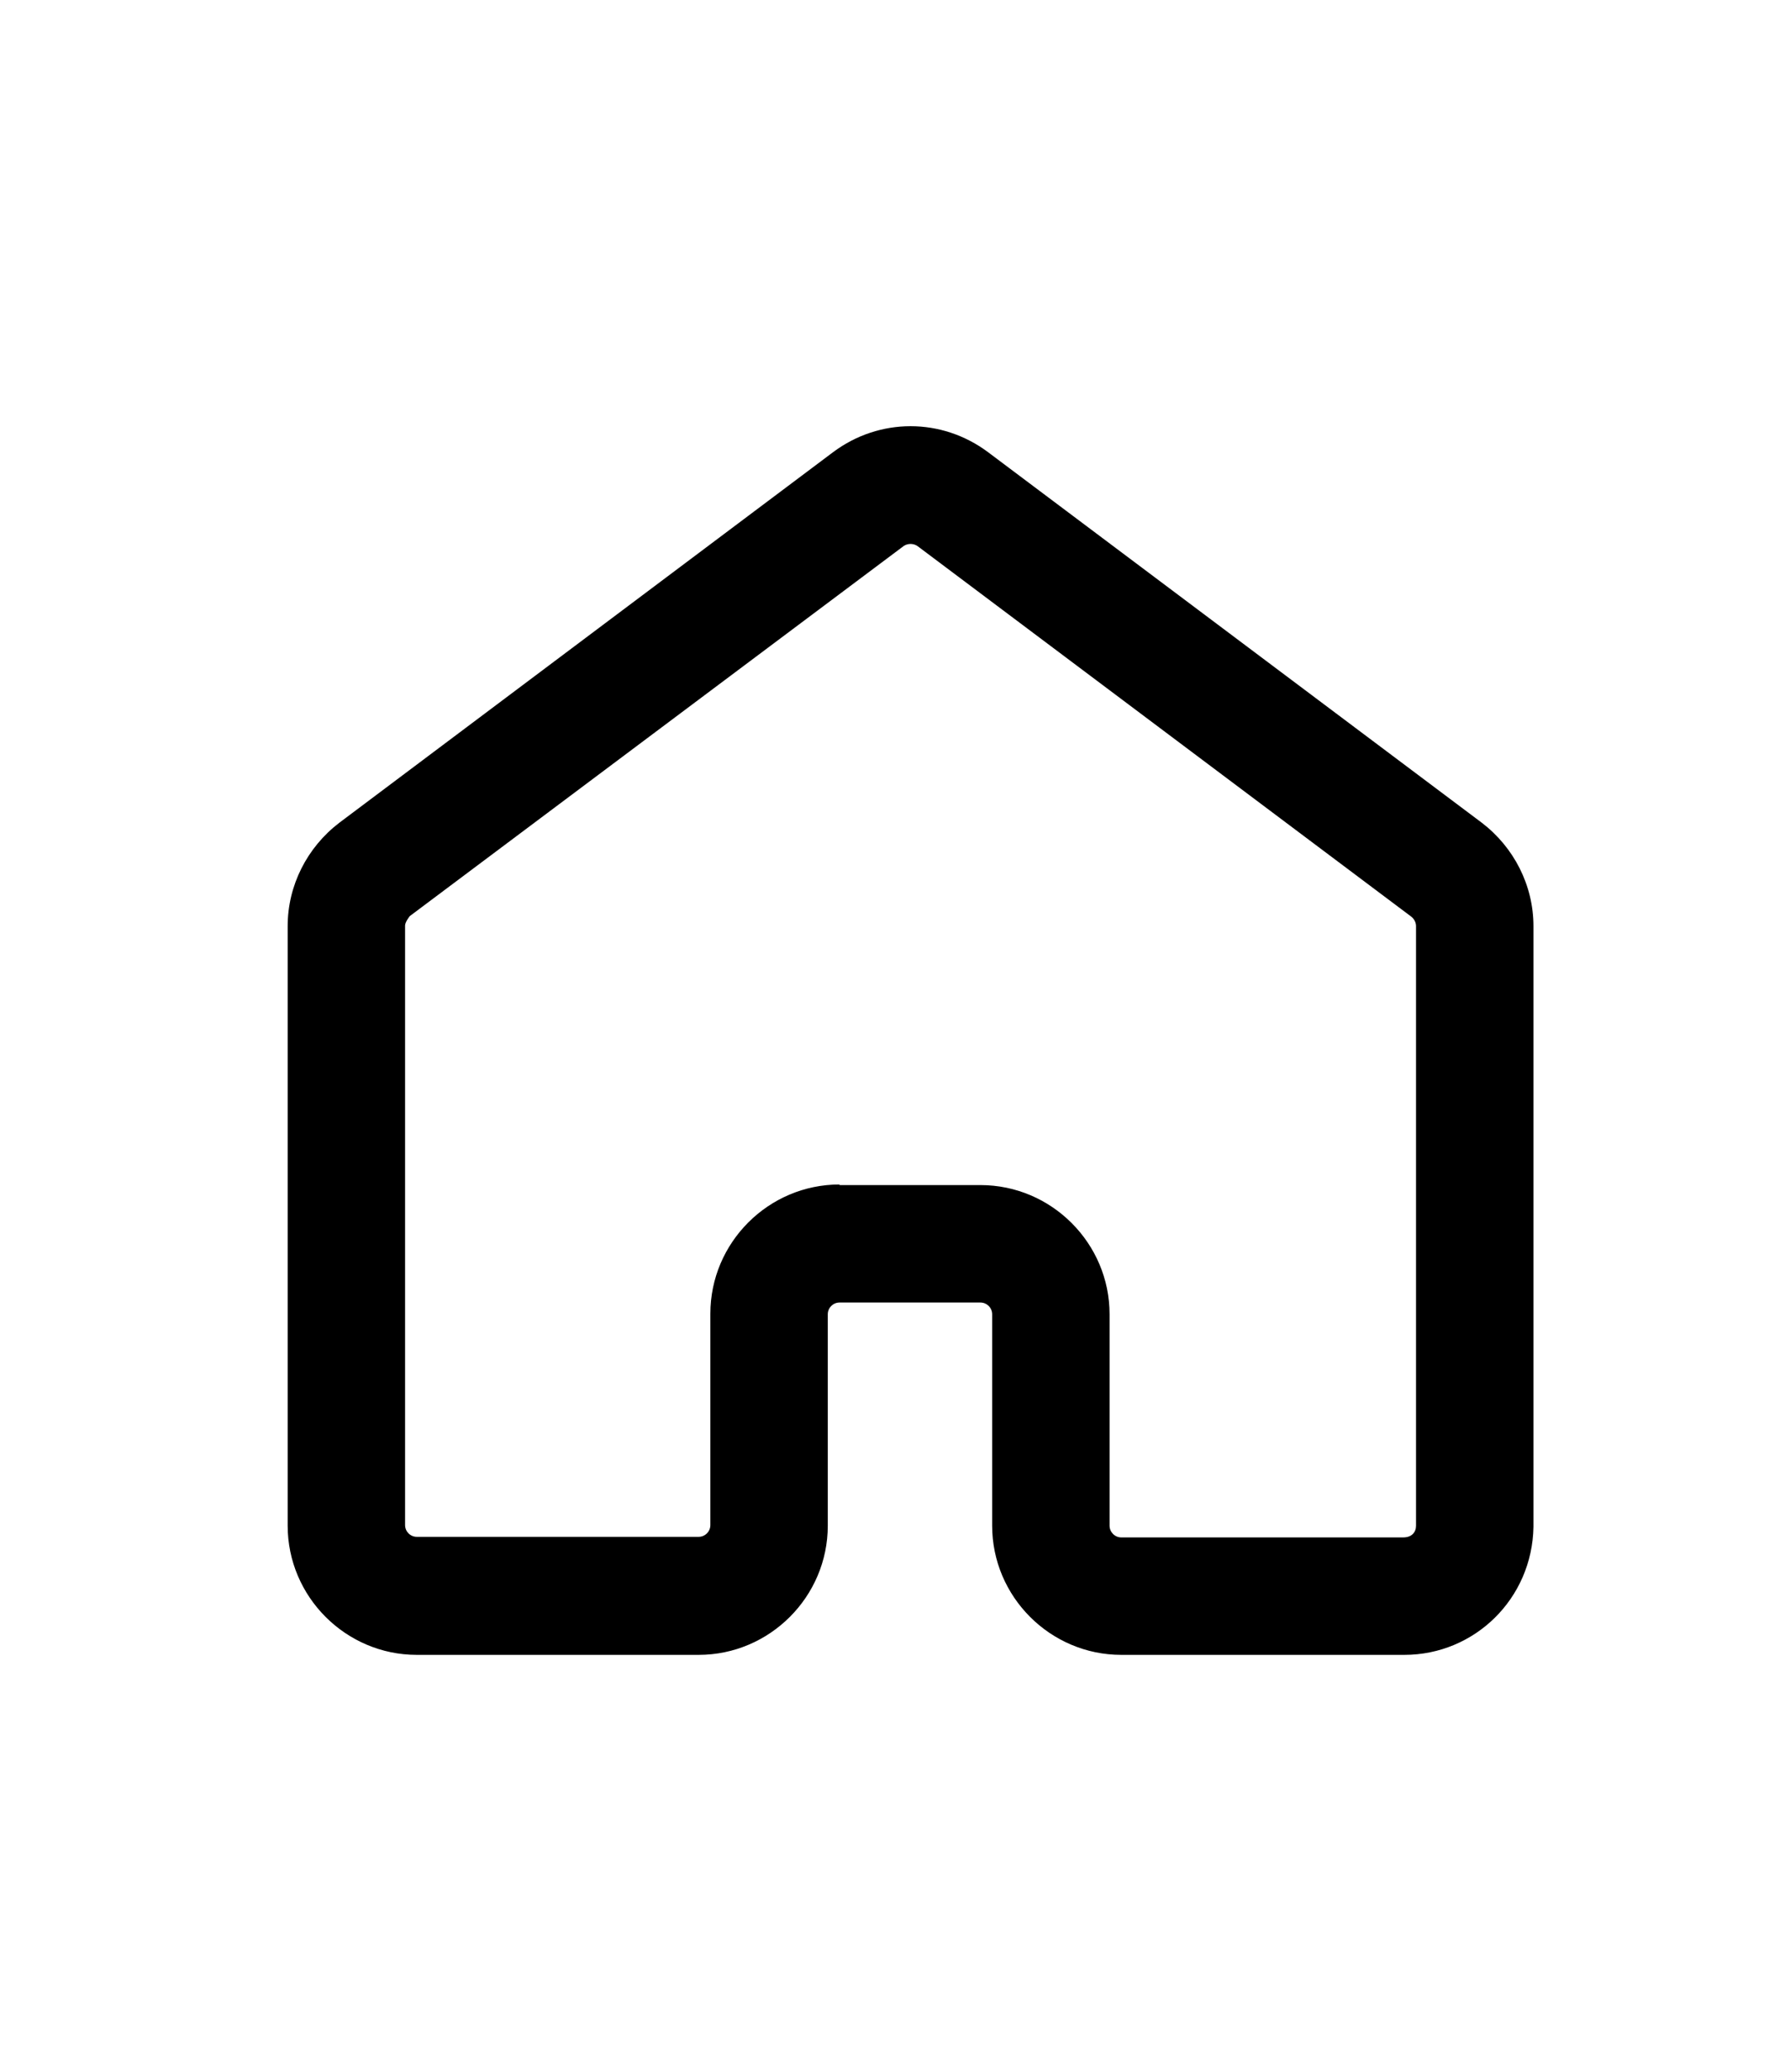 <svg xmlns="http://www.w3.org/2000/svg" xmlns:i="http://ns.adobe.com/AdobeIllustrator/10.0/" id="Layer_1" viewBox="0 0 30.49 35.28"><g id="Path_2827"><path d="M23.92,28.18h-4.82c-1.21,0-2.2-.99-2.2-2.2v-3.6c0-.11-.09-.2-.2-.2h-2.4c-.11,0-.2.09-.2.2v3.6c0,1.21-.99,2.2-2.2,2.2h-4.8c-1.21,0-2.2-.99-2.2-2.2v-10.21c0-.69.33-1.34.88-1.76l8.41-6.31c.79-.59,1.85-.59,2.64,0l8.41,6.31c.55.42.88,1.07.88,1.76v10.23c-.02,1.22-1,2.18-2.2,2.18ZM14.3,20.18h2.4c1.21,0,2.2.99,2.2,2.2v3.6c0,.11.09.2.2.2h4.8c.15,0,.22-.09.22-.2h1s-1,0-1,0v-10.21c0-.06-.03-.12-.08-.16l-8.41-6.31c-.07-.05-.17-.05-.24,0l-8.41,6.3s-.08.1-.08.16v10.21c0,.11.09.2.2.2h4.8c.11,0,.2-.09.2-.2v-3.6c0-1.21.99-2.2,2.2-2.2Z"></path></g></svg>